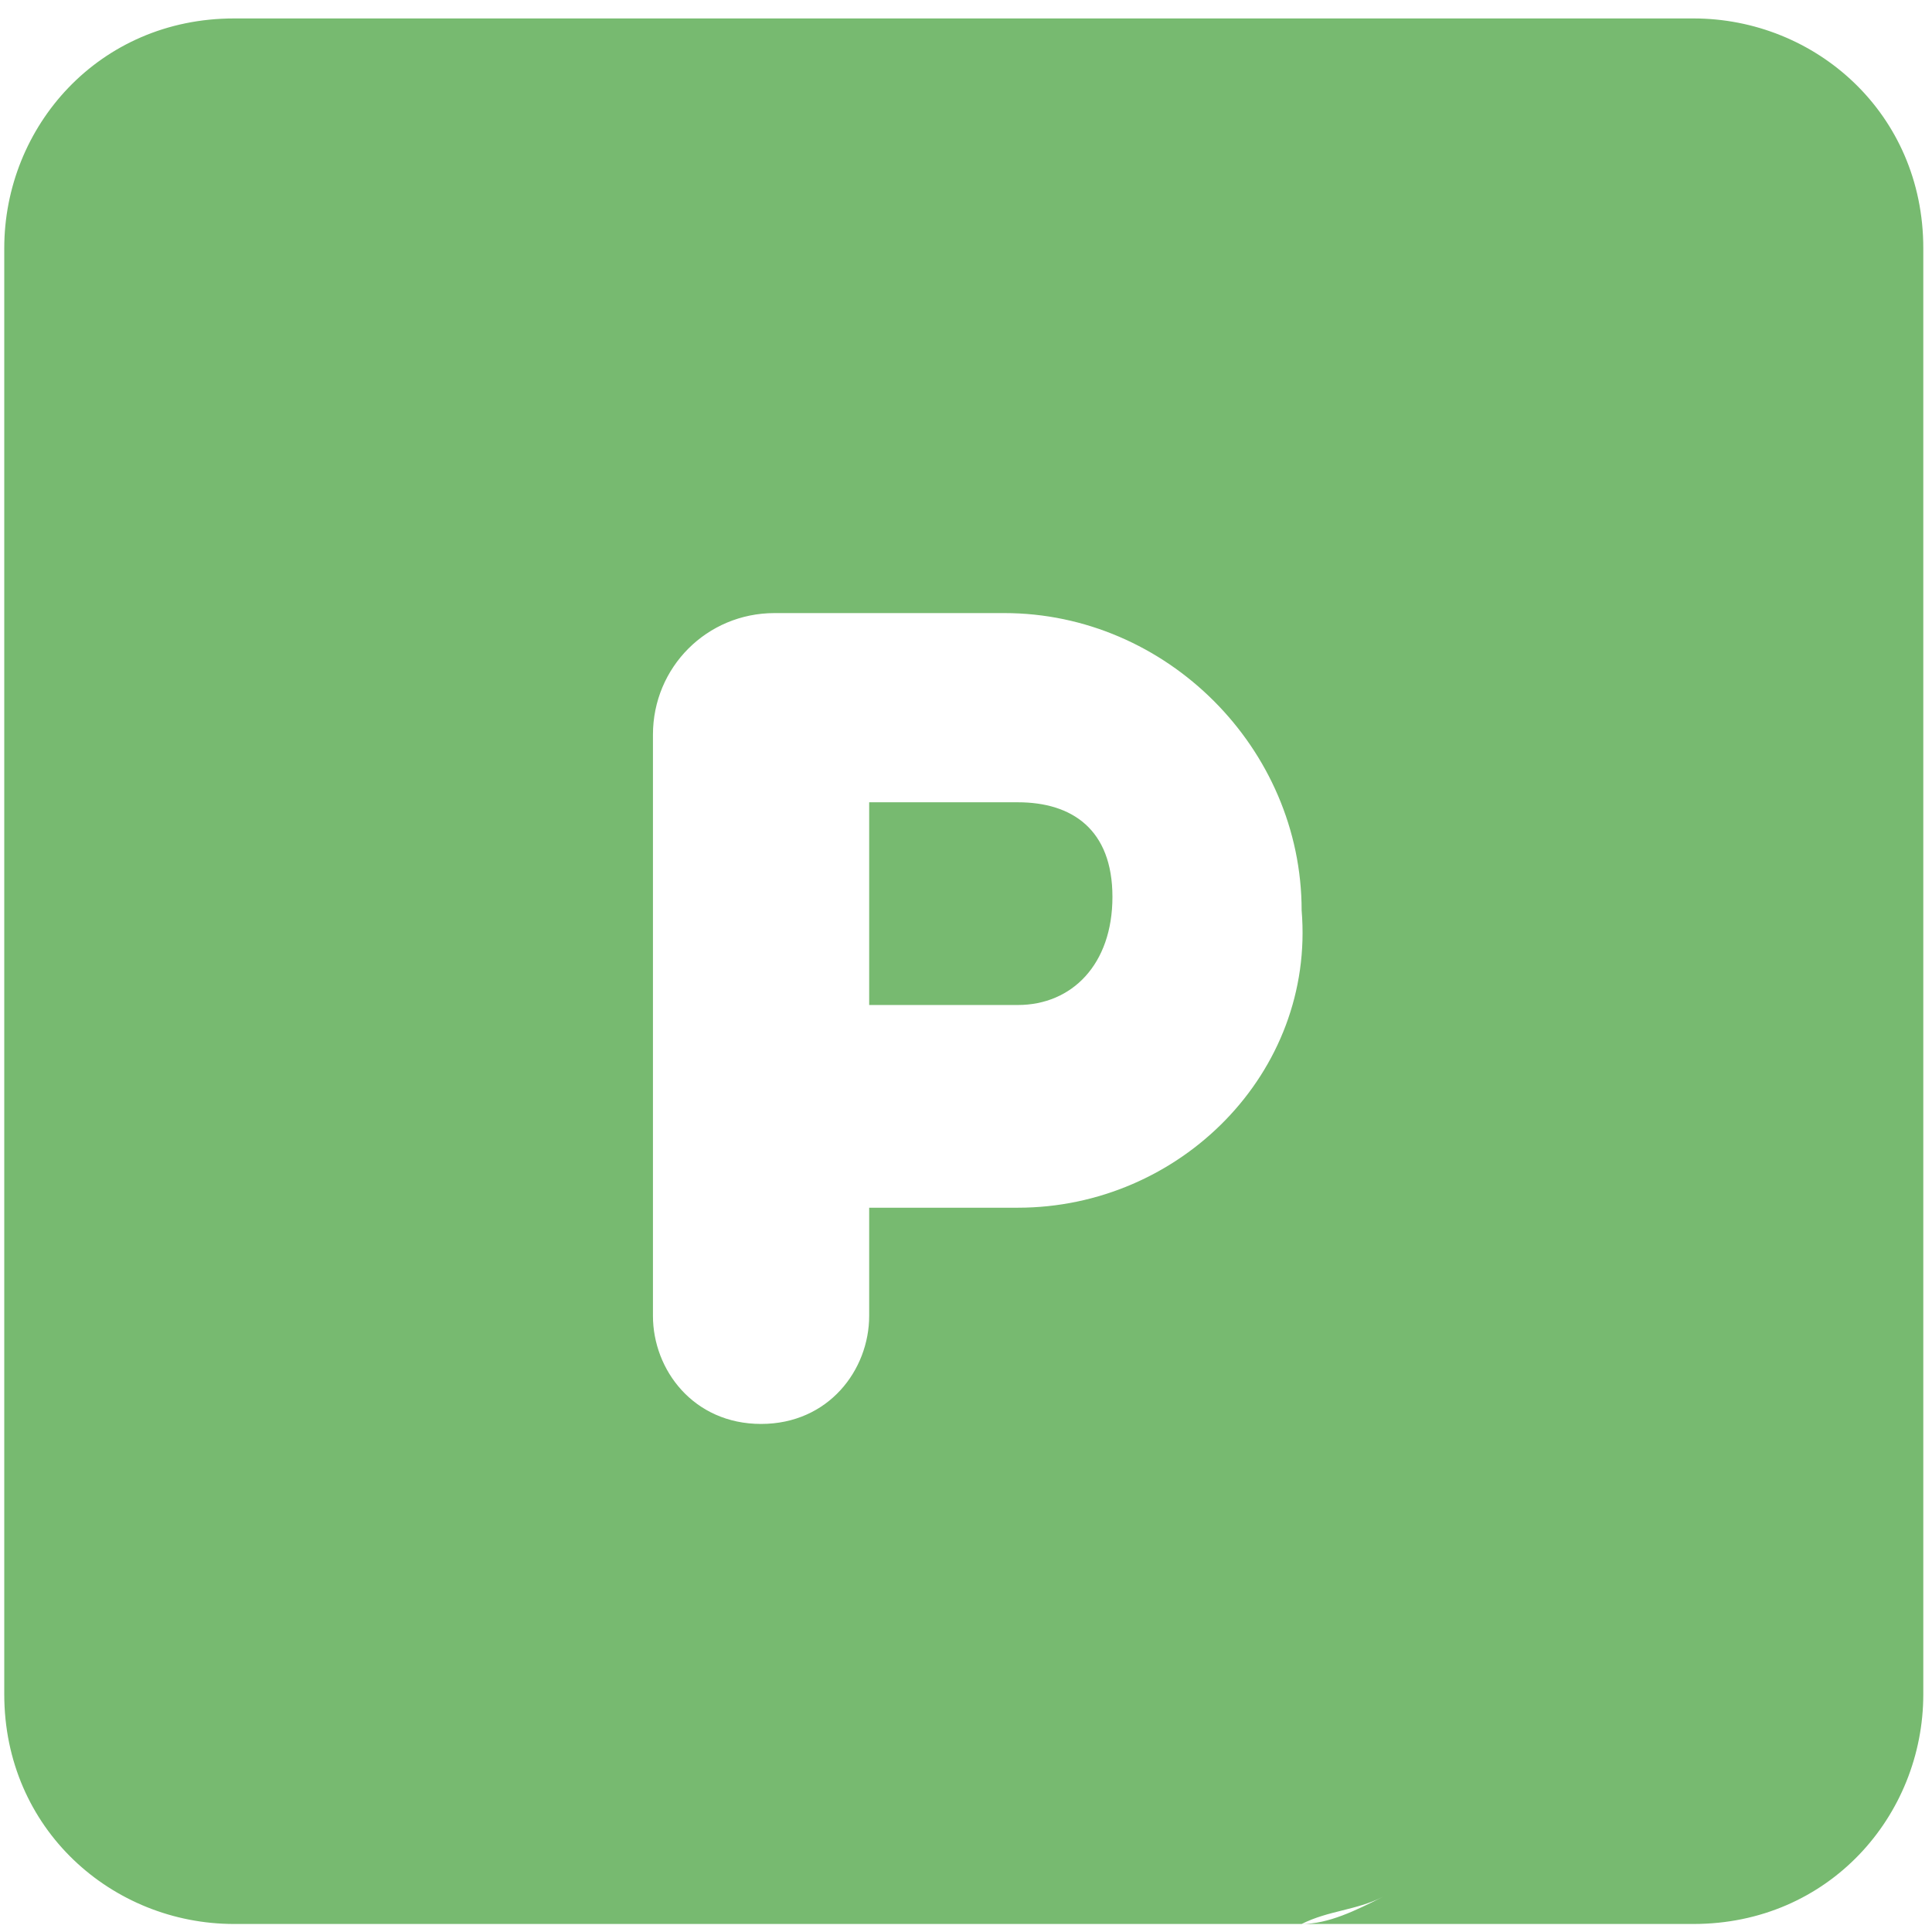<?xml version="1.0" encoding="utf-8"?>
<!-- Generator: Adobe Illustrator 27.5.0, SVG Export Plug-In . SVG Version: 6.00 Build 0)  -->
<svg version="1.1" id="Vrstva_2_00000113339244224511220210000002344080896861498018_"
	 xmlns="http://www.w3.org/2000/svg" xmlns:xlink="http://www.w3.org/1999/xlink" x="0px" y="0px" viewBox="0 0 20 20"
	 style="enable-background:new 0 0 20 20;" xml:space="preserve">
<style type="text/css">
	.st0{fill:#77ba70;}
	.st1{clip-path:url(#SVGID_00000080195383000587154340000008794545836327712170_);}
</style>
<symbol  id="parking_00000023977242282254081400000013387666484089076663_" viewBox="-7.1 -7.1 14.2 14.3">
	<path class="st0" d="M7.1-2.1C7.1-2.3,7-2.4,7-2.6C7-2.4,7.1-2.3,7.1-2.1v-3.2c0-1-0.8-1.7-1.7-1.7h-7.9c-0.1,0-0.2,0.1-0.2,0.1
		c0.1,0,0.1-0.1,0.2-0.1h-2.9c-1,0-1.7,0.8-1.7,1.7v2.6l0,0v5.6C-7.1,3-7,3.1-6.9,3.3C-7,3.1-7.1,3-7.1,2.8v2.6c0,1,0.8,1.7,1.7,1.7
		h7.9C2.7,7,2.9,7,3.1,6.9C2.9,7,2.7,7.1,2.5,7.1h2.9c1,0,1.7-0.8,1.7-1.7V2.2l0,0C7.1,2.2,7.1-2.1,7.1-2.1z M0.4,1.8h-1.1v0.8
		c0,0.4-0.3,0.8-0.8,0.8S-2.3,3-2.3,2.6v-4.3c0-0.5,0.4-0.9,0.9-0.9h1.7c1.2,0,2.2,1,2.2,2.2C2.6,0.8,1.6,1.8,0.4,1.8z"/>
	<path class="st0" d="M0.4-1.2h-1.1v1.5h1.1c0.4,0,0.7-0.3,0.7-0.8S0.8-1.2,0.4-1.2z"/>
</symbol>
<g id="Vrstva_1-2">
	<g>
		<defs>
			<rect id="SVGID_1_" width="20" height="20"/>
		</defs>
		<clipPath id="SVGID_00000110465724821704624170000001349542456793097877_">
			<use xlink:href="#SVGID_1_"  style="overflow:visible;"/>
		</clipPath>
		<g style="clip-path:url(#SVGID_00000110465724821704624170000001349542456793097877_);">
			
				<use xlink:href="#parking_00000023977242282254081400000013387666484089076663_"  width="14.2" height="14.3" x="-7.1" y="-7.1" transform="matrix(1.399 0 0 1.399 9.977 9.984)" style="overflow:visible;"/>
		</g>
	</g>
</g>
</svg>
